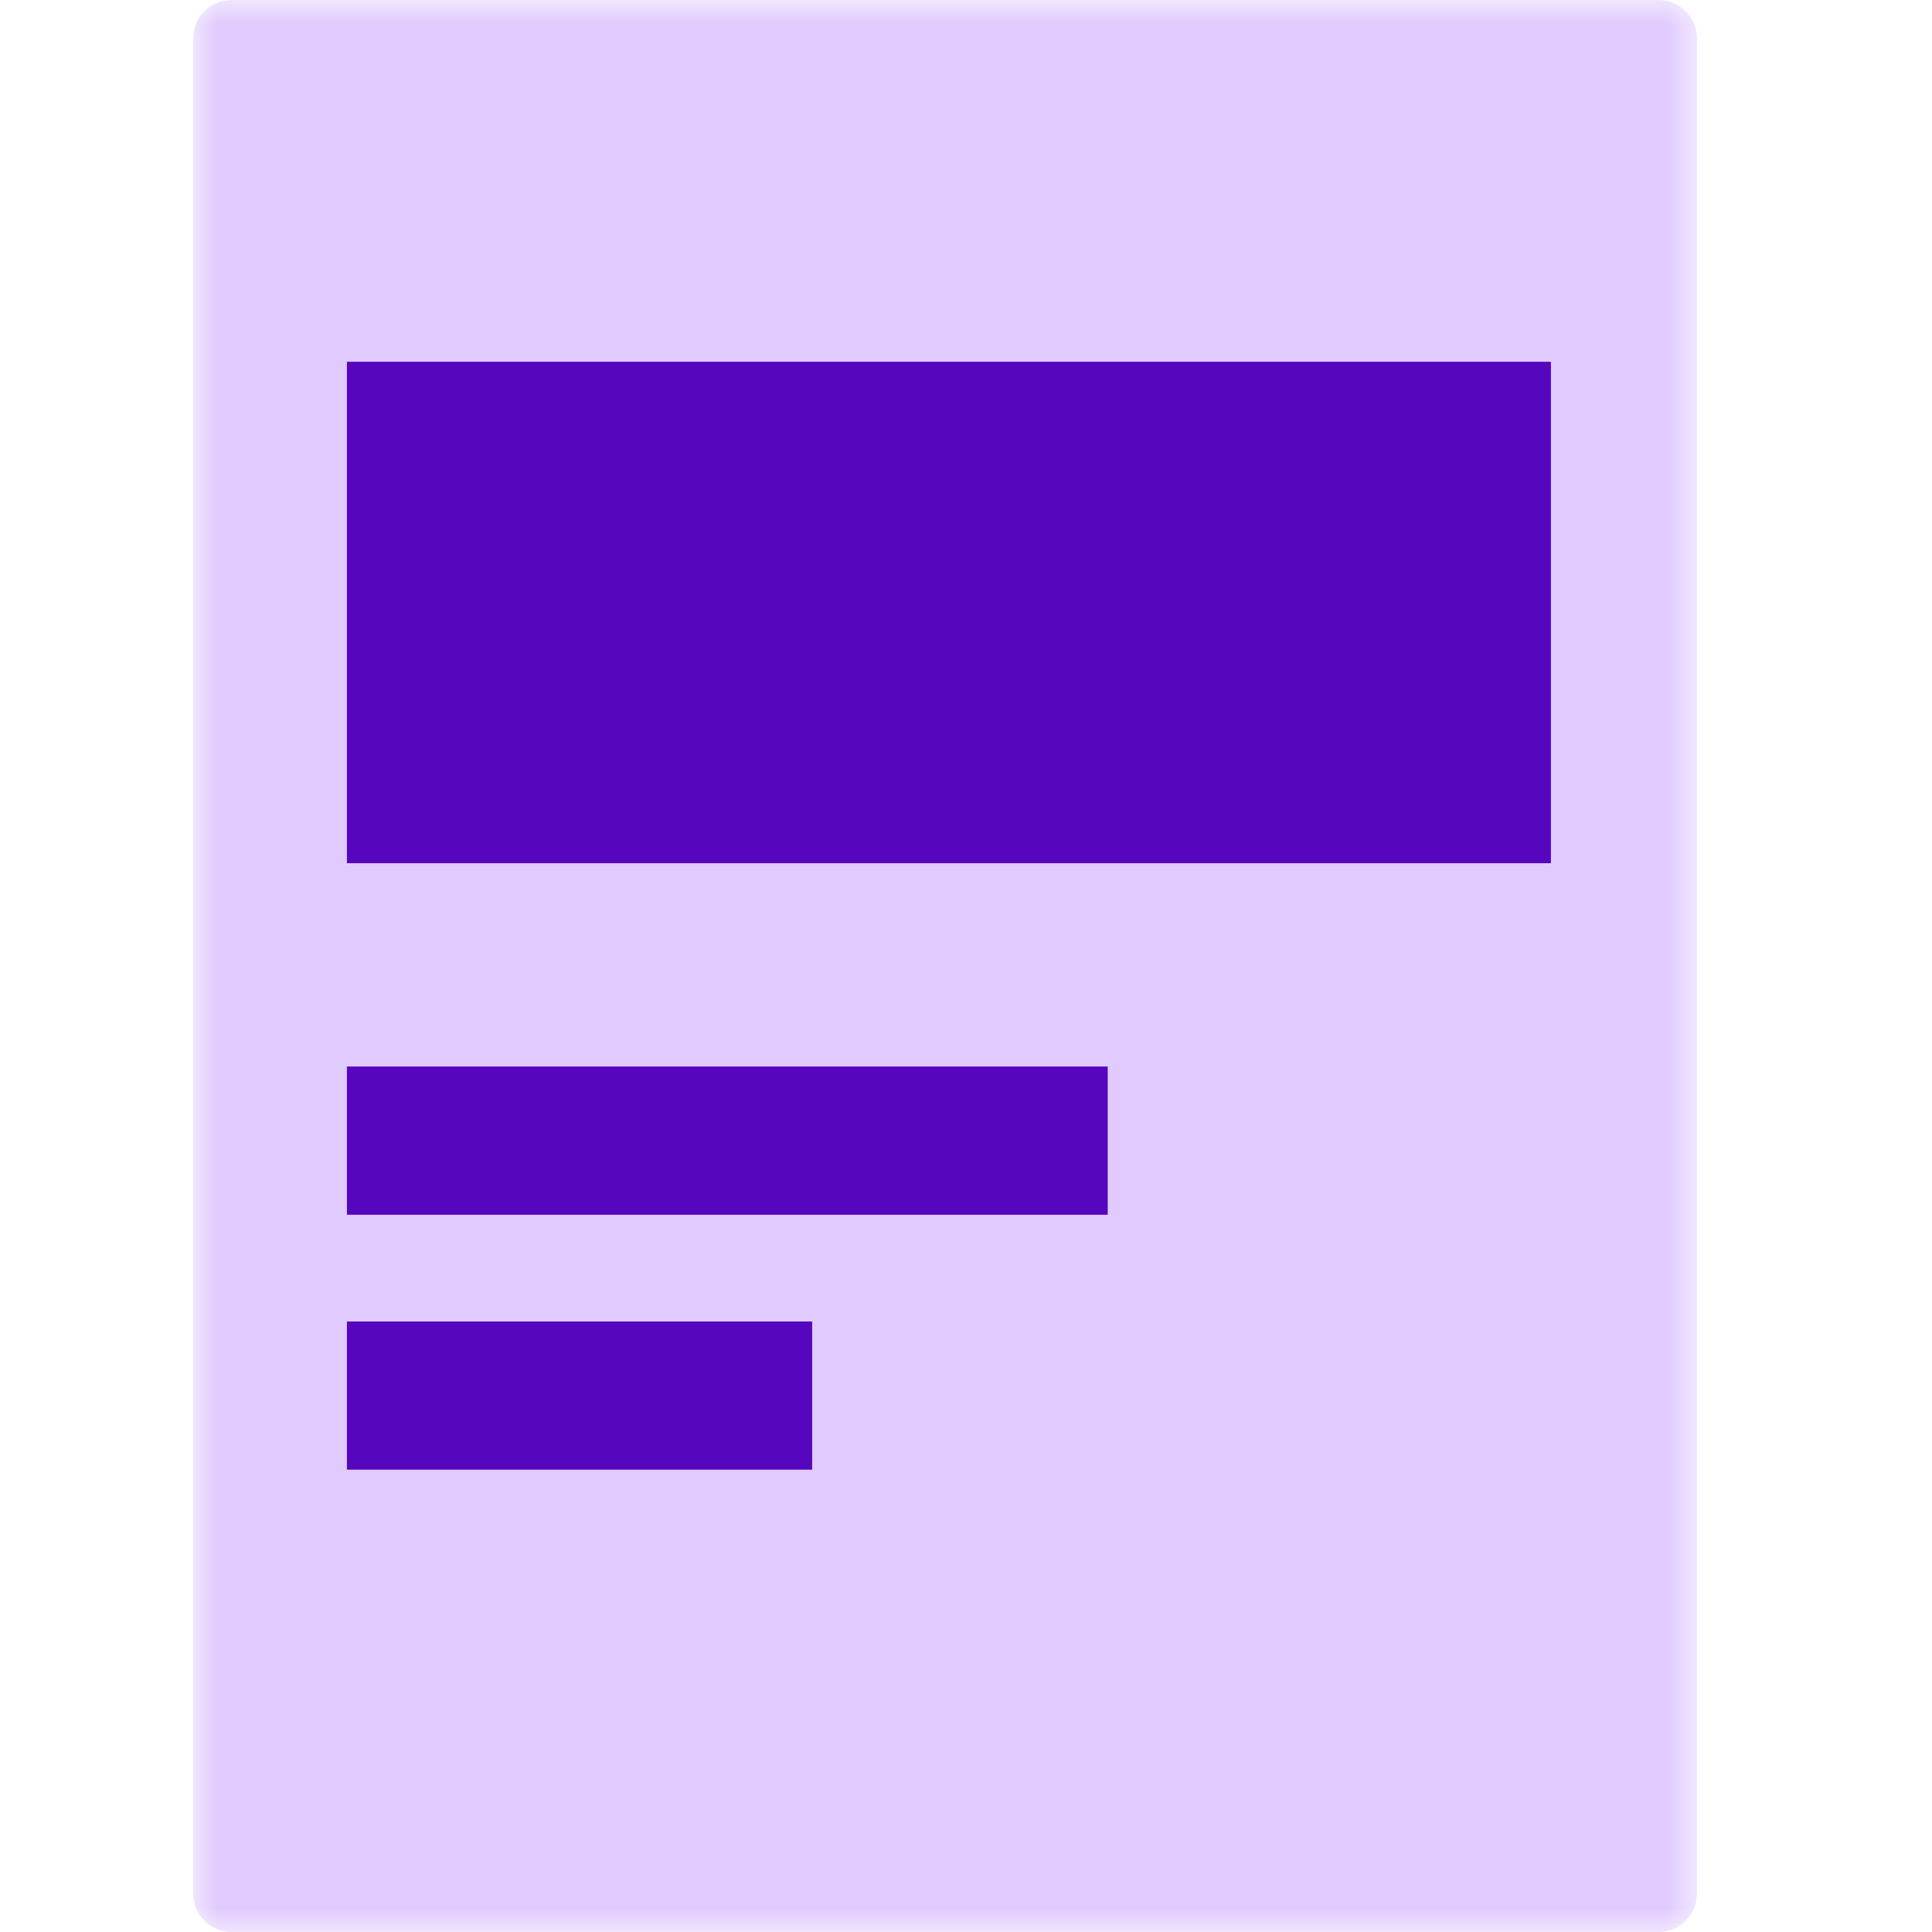 <?xml version="1.0" encoding="UTF-8"?>
<svg width="40px" height="40px" viewBox="0 0 40 40" version="1.1" xmlns="http://www.w3.org/2000/svg" xmlns:xlink="http://www.w3.org/1999/xlink">
    <title>ic-Security-logs</title>
    <defs>
        <polygon id="path-1" points="0 0 31.134 0 31.134 40 0 40"></polygon>
        <polygon id="path-3" points="0 40 31.134 40 31.134 0 0 0"></polygon>
    </defs>
    <g id="Page-1" stroke="none" stroke-width="1" fill="none" fill-rule="evenodd">
        <g id="Sellular-Security-page" transform="translate(-170, -2690)">
            <g id="ic-Security-logs" transform="translate(170, 2690)">
                <rect id="Rectangle" fill="#FFFFFF" opacity="0" x="0" y="0" width="40" height="40"></rect>
                <g id="Group-8" transform="translate(4, 0)">
                    <g id="Group-3" transform="translate(0, 0)">
                        <mask id="mask-2" fill="white">
                            <use xlink:href="#path-1"></use>
                        </mask>
                        <g id="Clip-2"></g>
                        <path d="M30.342,40 L0.792,40 C0.355,40 0,39.645 0,39.208 L0,0.792 C0,0.354 0.355,0 0.792,0 L30.342,0 C30.779,0 31.134,0.354 31.134,0.792 L31.134,39.208 C31.134,39.645 30.779,40 30.342,40" id="Fill-1" fill="#E0CAFE" mask="url(#mask-2)"></path>
                    </g>
                    <mask id="mask-4" fill="white">
                        <use xlink:href="#path-3"></use>
                    </mask>
                    <g id="Clip-5"></g>
                    <polygon id="Fill-4" fill="#5506BE" mask="url(#mask-4)" points="3.183 17.872 28.11 17.872 28.11 7.49 3.183 7.49"></polygon>
                    <polygon id="Fill-6" fill="#5506BE" mask="url(#mask-4)" points="3.183 25.15 18.934 25.15 18.934 22.081 3.183 22.081"></polygon>
                    <polygon id="Fill-7" fill="#5506BE" mask="url(#mask-4)" points="3.183 30.428 12.815 30.428 12.815 27.36 3.183 27.36"></polygon>
                </g>
            </g>
        </g>
    </g>
</svg>